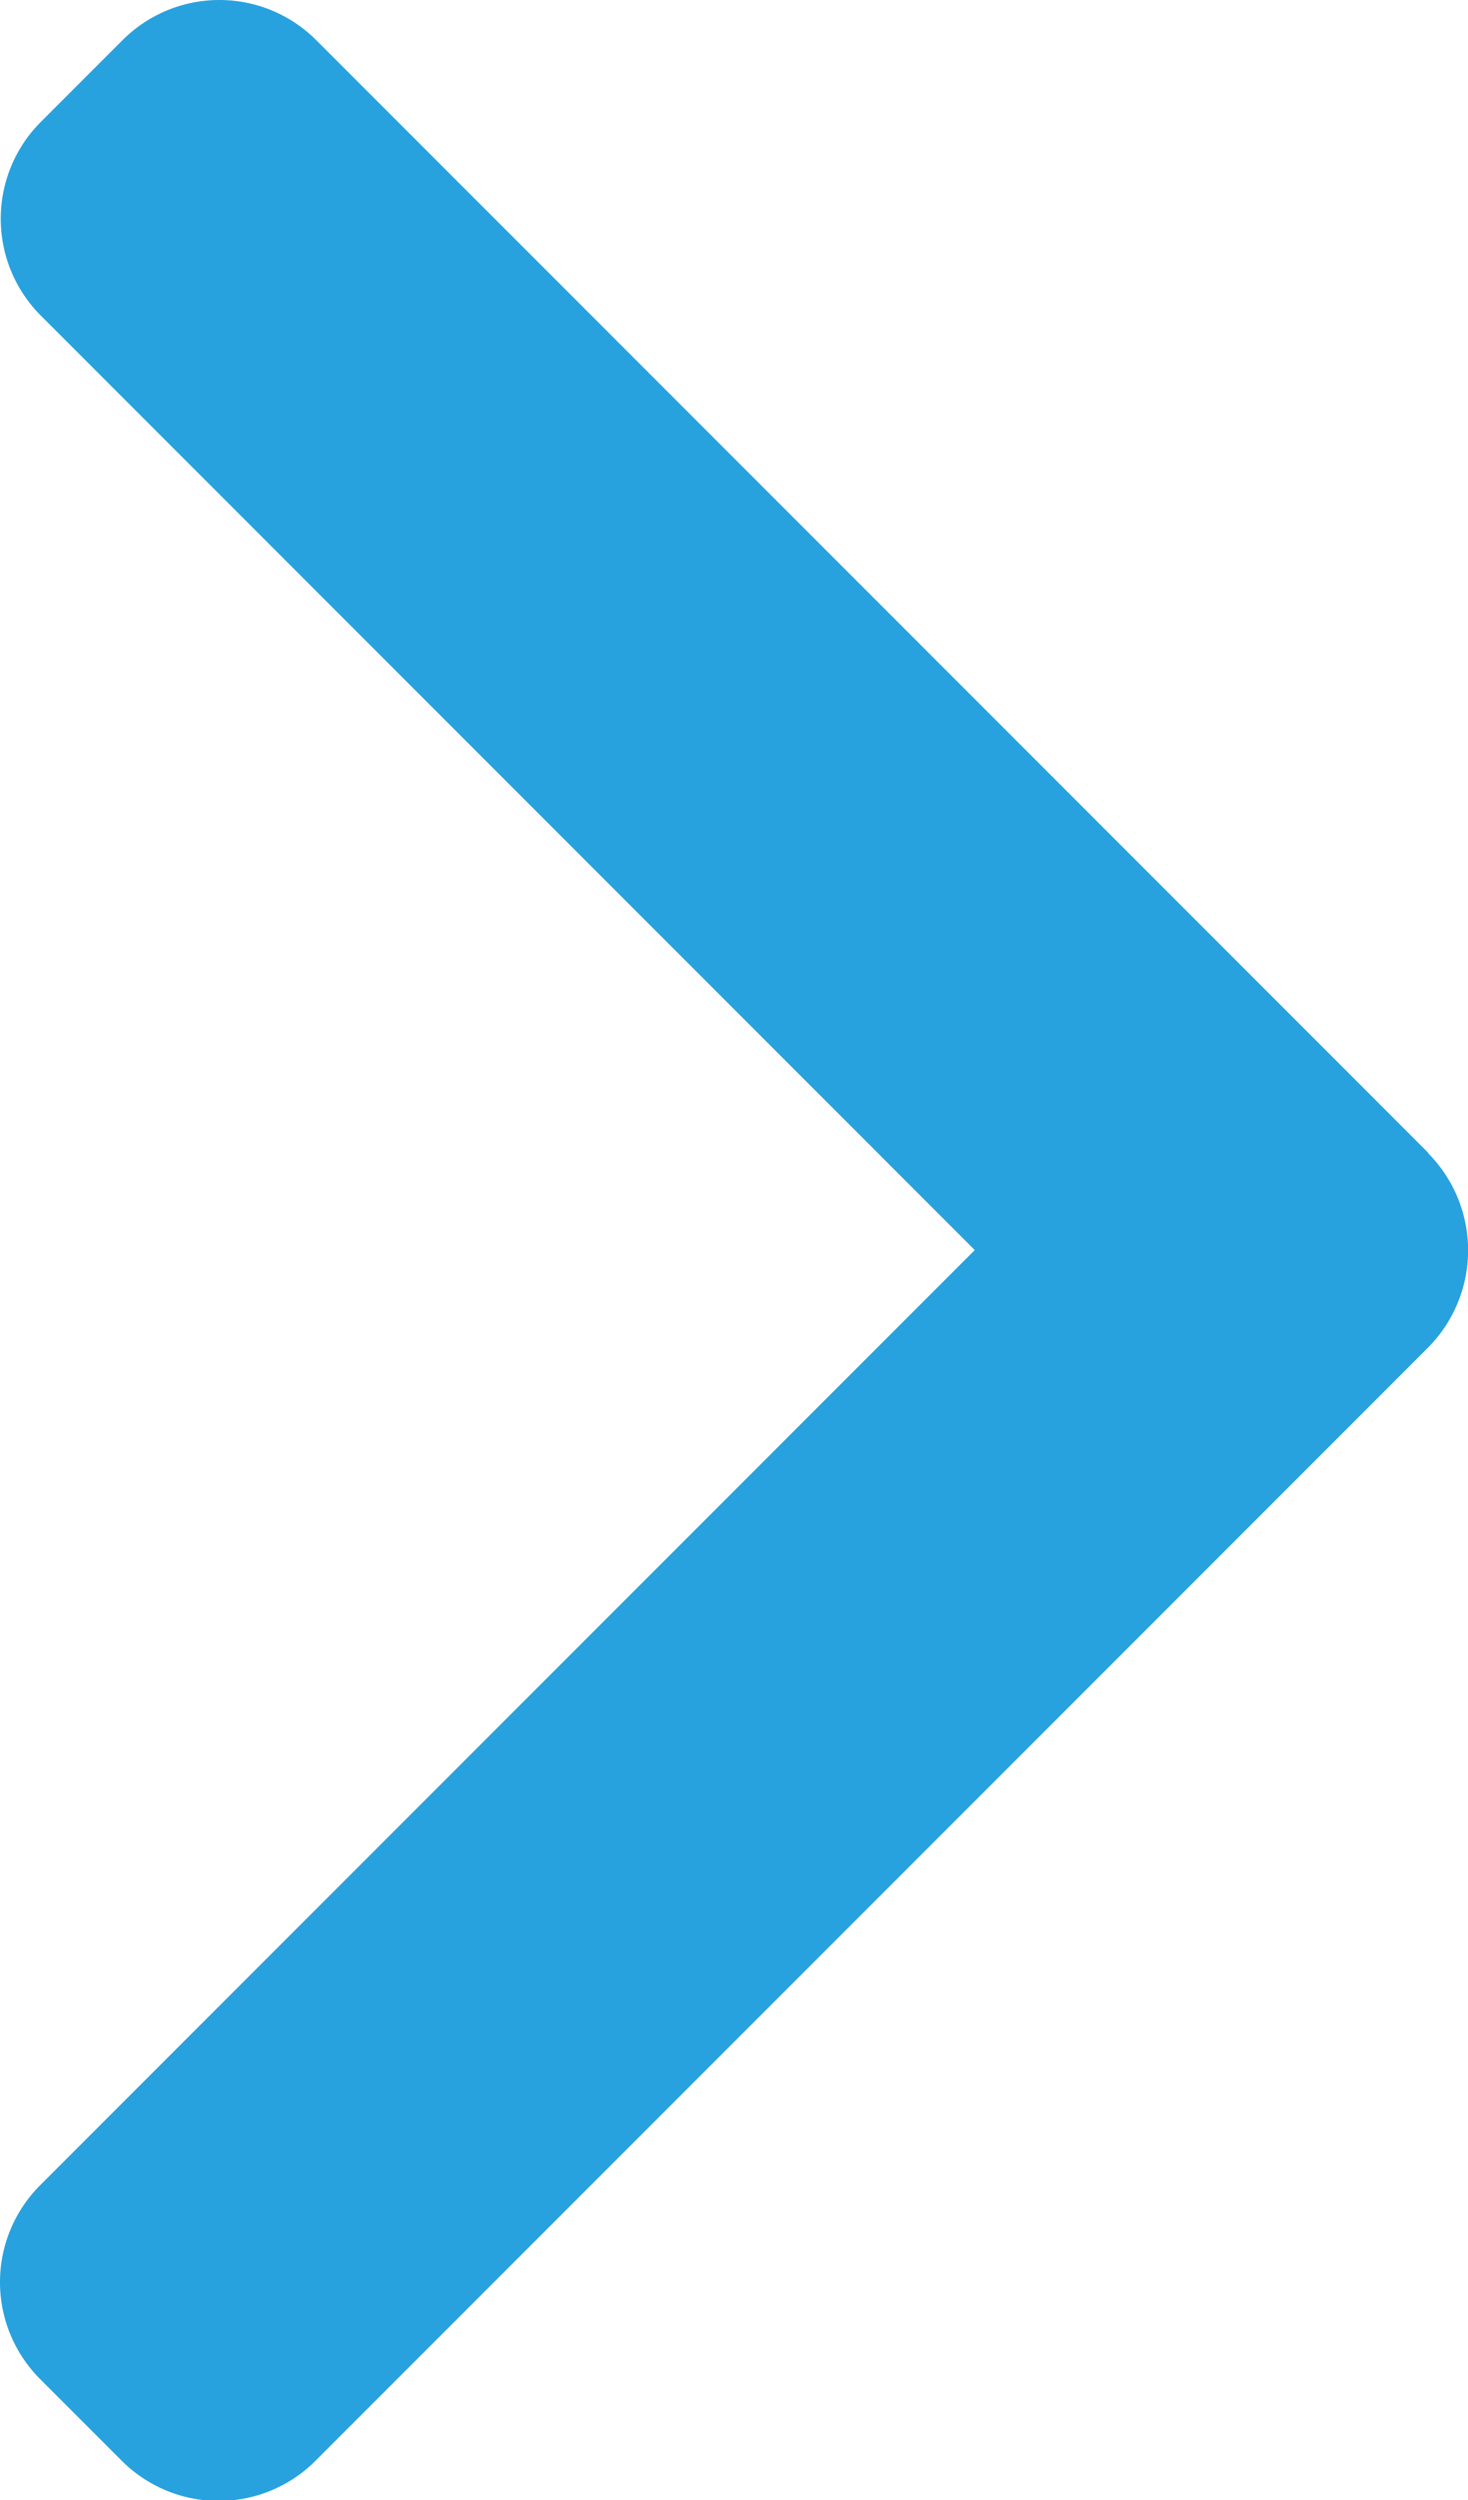 <svg xmlns="http://www.w3.org/2000/svg" id="prefix__next" width="5.875" height="10" viewBox="0 0 5.875 10">
    <g id="prefix__Group_131" data-name="Group 131">
        <path id="prefix__Path_695" d="M107.193 4.61l-4.45-4.45a.548.548 0 0 0-.774 0l-.328.328a.548.548 0 0 0 0 .774L105.379 5l-3.741 3.741a.548.548 0 0 0 0 .774l.328.328a.548.548 0 0 0 .774 0l4.454-4.454a.552.552 0 0 0 0-.776z" data-name="Path 695" transform="translate(-101.478)" style="fill:#27a2de"/>
    </g>
</svg>
